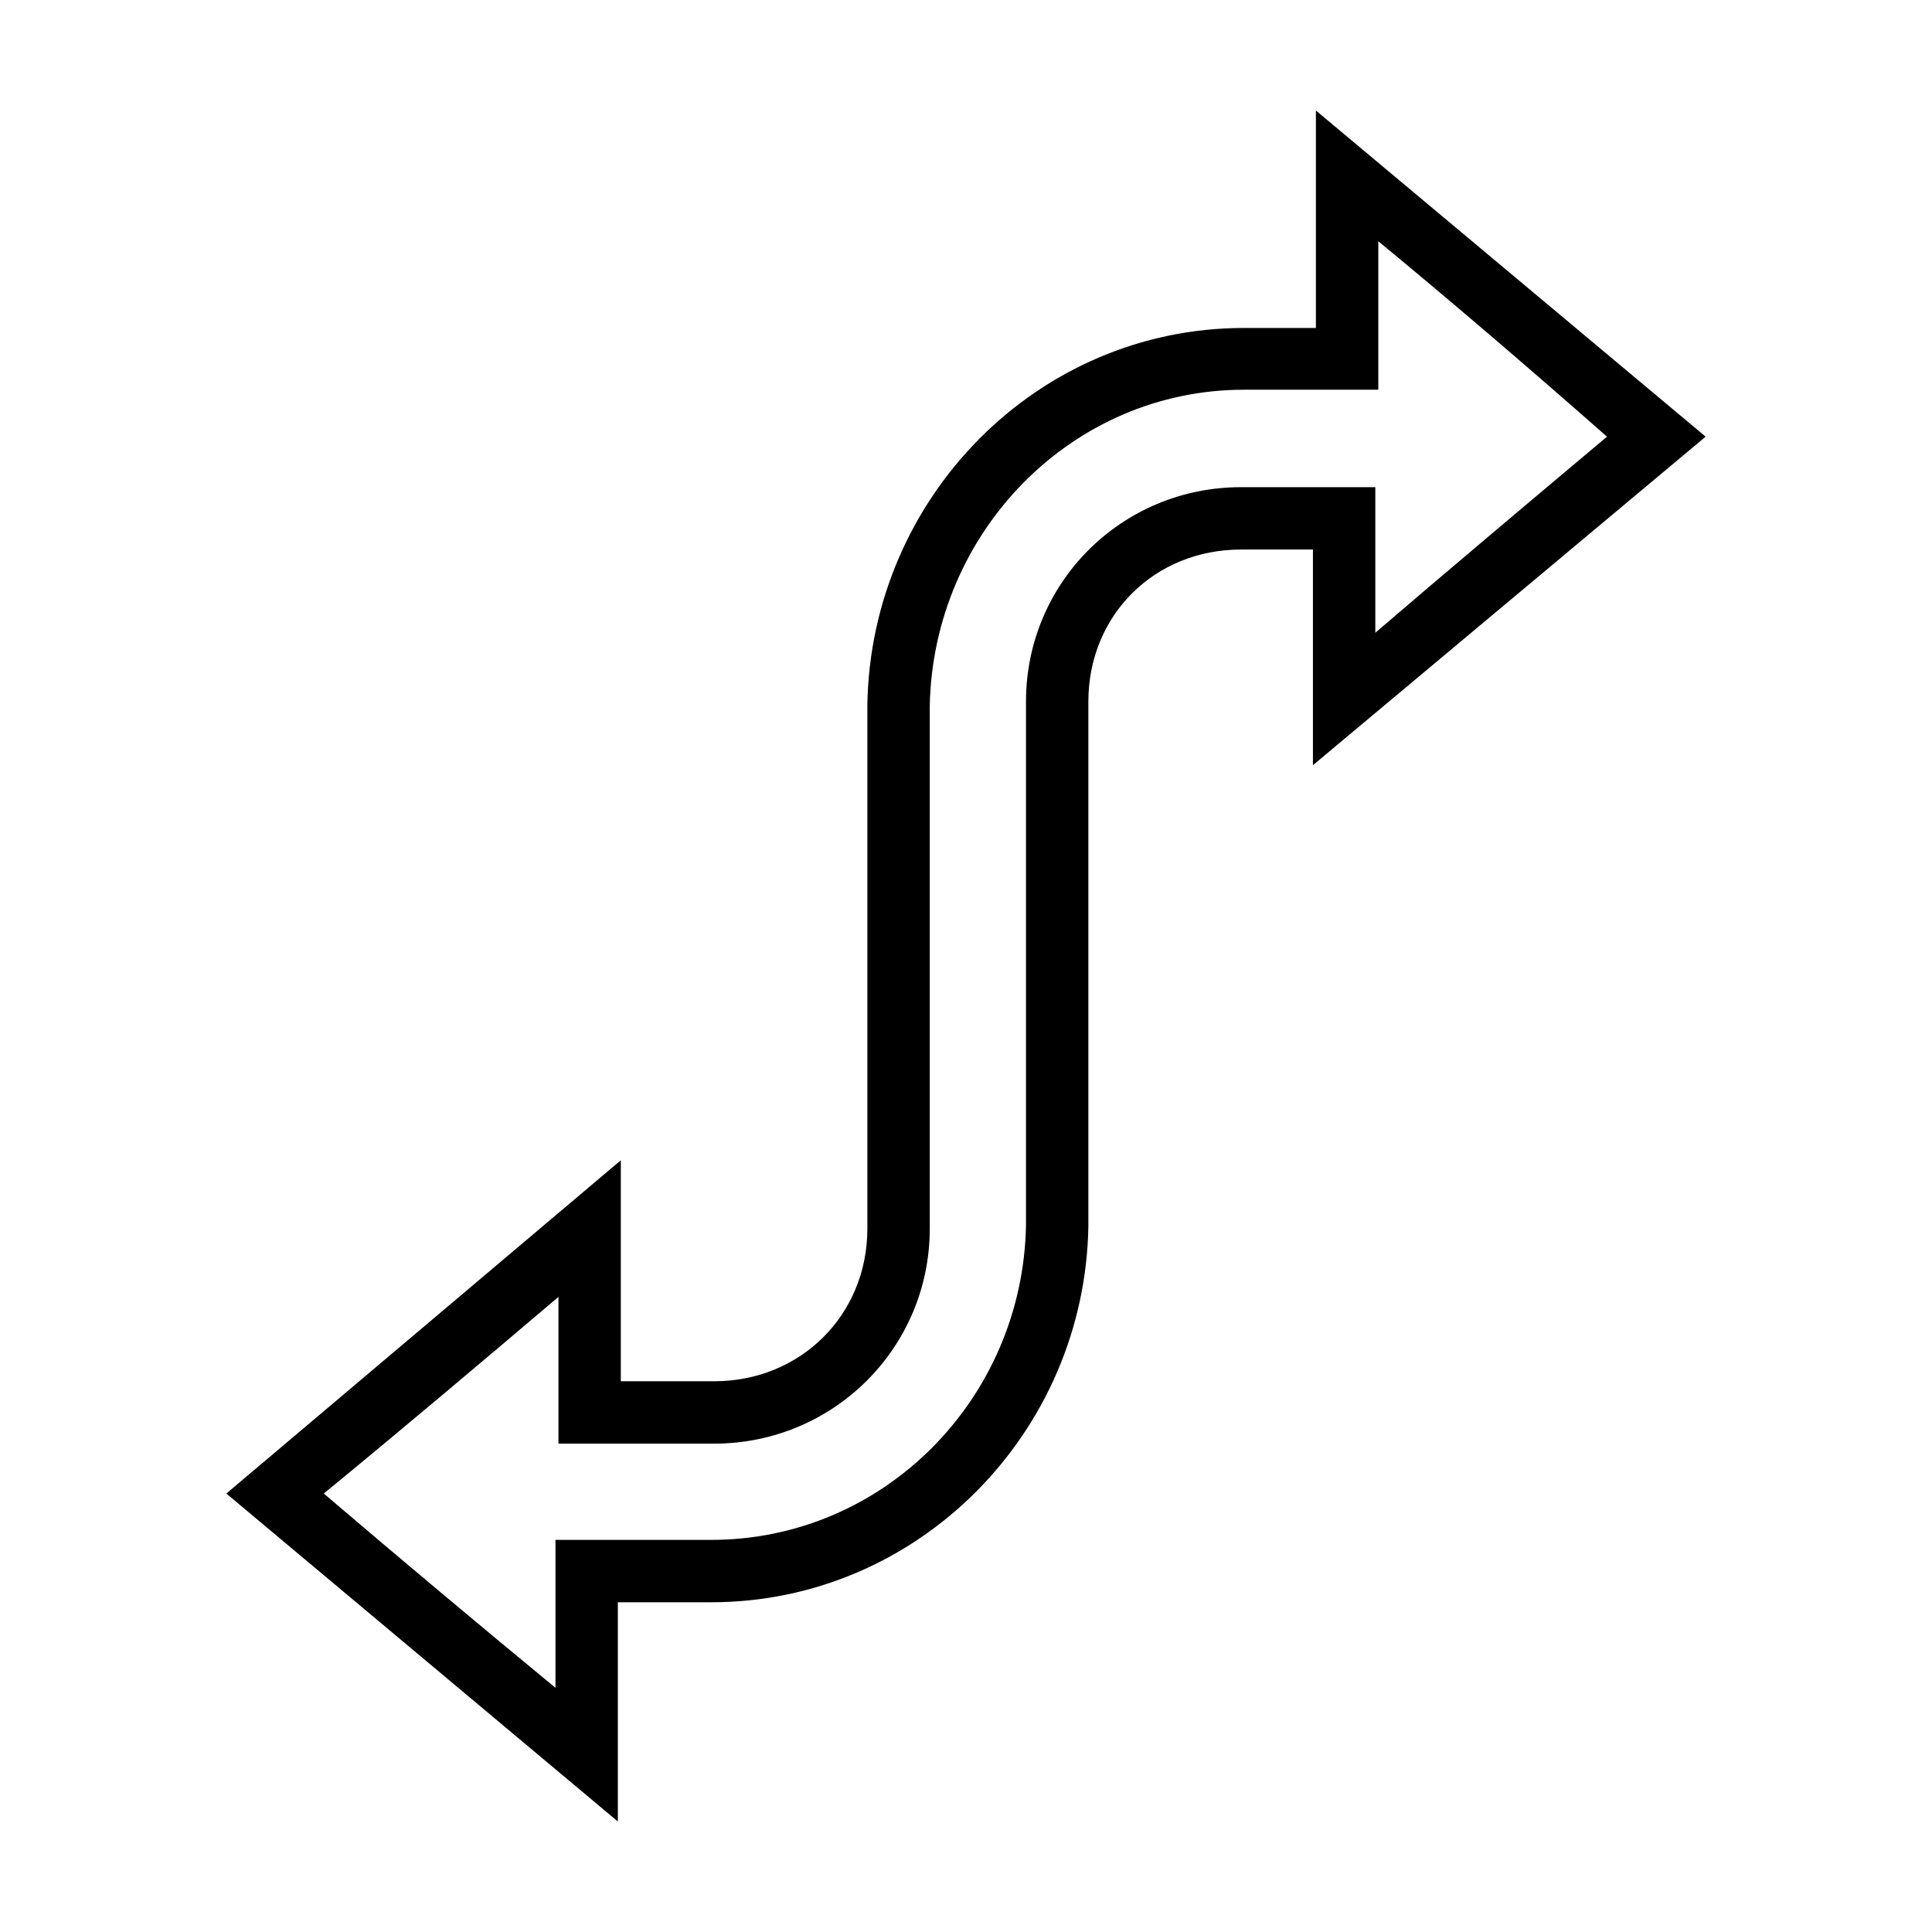 <?xml version="1.0" encoding="UTF-8"?>
<!-- Uploaded to: SVG Find, www.svgrepo.com, Generator: SVG Find Mixer Tools -->
<svg fill="#000000" width="800px" height="800px" version="1.1" viewBox="144 144 512 512" xmlns="http://www.w3.org/2000/svg">
 <path d="m492.73 173.29v57.625h-19.051c-54.91 0-98.918 45.102-99.816 99.816v138.86c0 22.906-17.715 40.461-40.621 40.461h-24.719v-58.566l-104.54 88.32 103.75 86.906v-58.094h24.719c54.883 0 99.078-44.941 99.977-99.66v-139.02c0-22.902 17.508-40.305 40.461-40.305h19.051v57.152l104.07-87.066zm16.531 34.637c20.594 16.984 41.168 34.68 60.613 51.797-21.504 18.062-41.48 34.879-61.402 51.957v-38.574h-35.582c-31.547 0-56.992 25.234-56.992 56.836v138.86c-0.887 45.914-37.66 83.285-83.441 83.285h-41.25v39.203c-20.695-17.066-41.797-34.75-61.402-51.484 21.41-17.586 41.555-34.602 62.191-52.113v38.887h41.25c31.602 0 57.152-25.395 57.152-56.992v-138.55c0.891-45.914 37.531-83.758 83.285-83.758h35.582v-39.359z"/>
</svg>